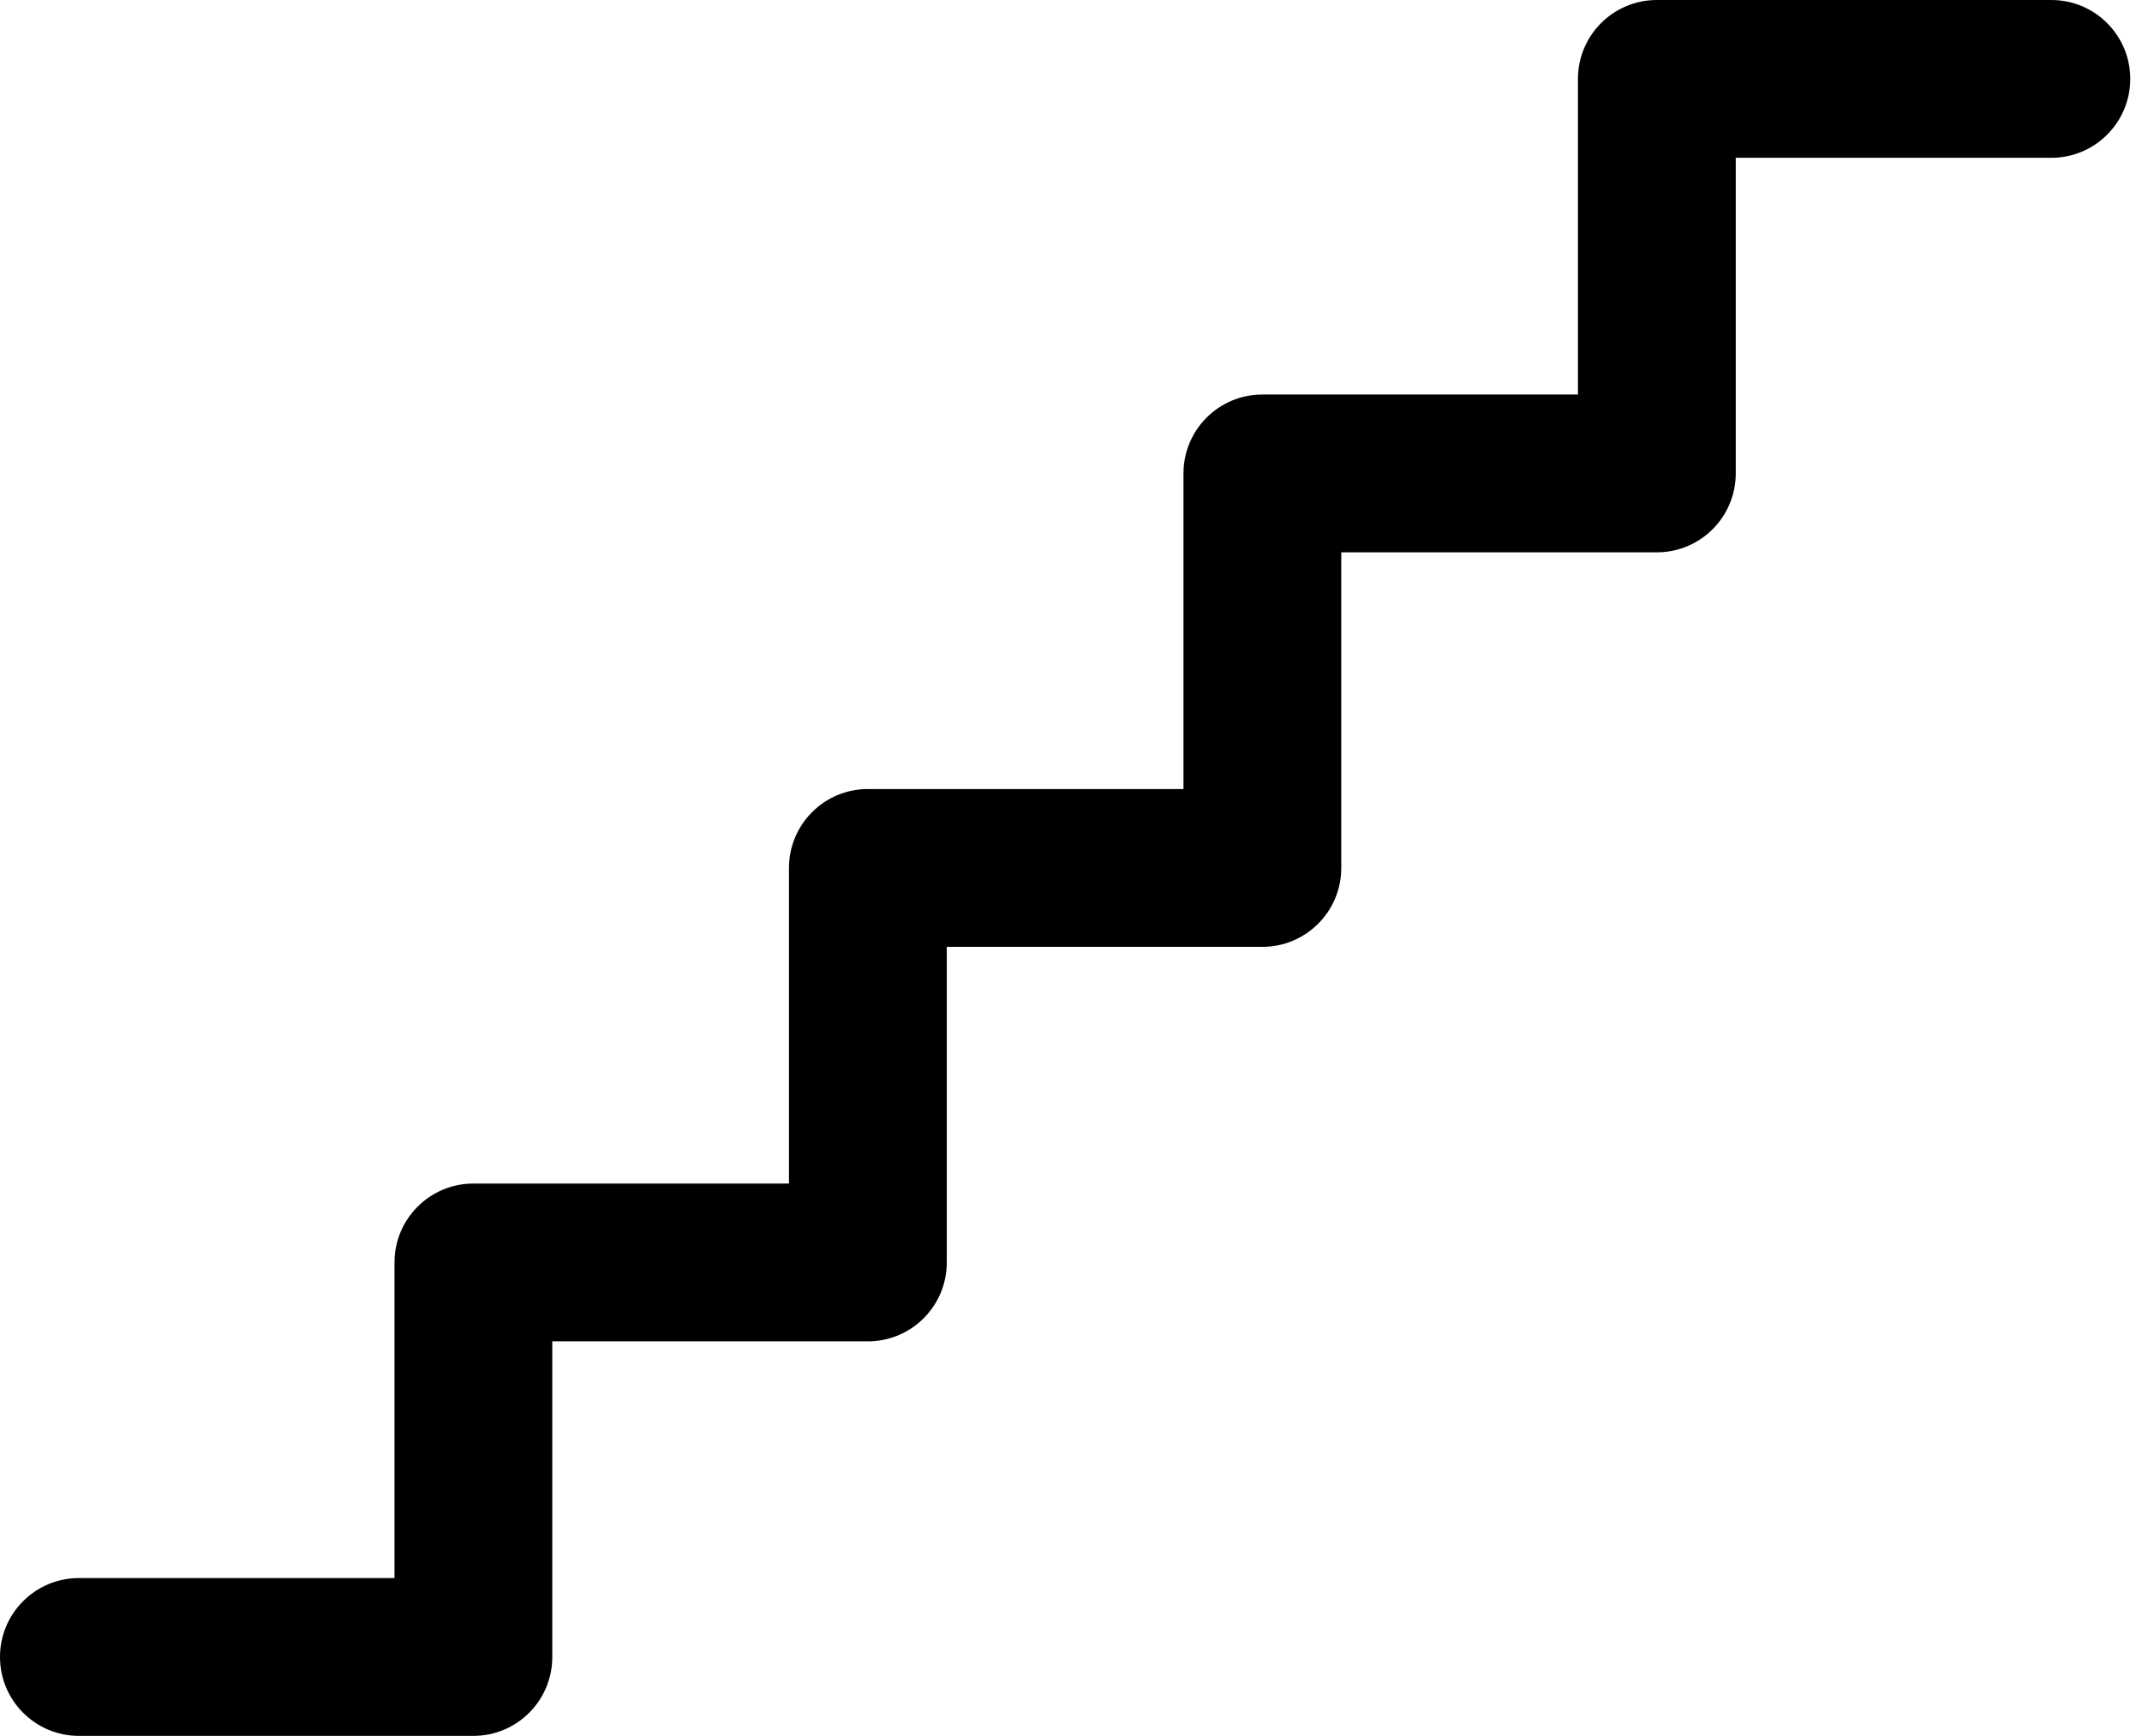 <?xml version="1.0" encoding="UTF-8"?> <svg xmlns="http://www.w3.org/2000/svg" width="116" height="94" viewBox="0 0 116 94" fill="none"> <path d="M111.091 0H89.727C87.368 0 85.454 1.913 85.454 4.273V21.364H68.364C66.004 21.364 64.091 23.277 64.091 25.636V42.727H47C44.64 42.727 42.727 44.64 42.727 47V64.091H25.636C23.277 64.091 21.364 66.004 21.364 68.364V85.454H4.273C1.913 85.454 0 87.368 0 89.727C0 92.087 1.913 94 4.273 94H25.636C27.996 94 29.909 92.087 29.909 89.727V72.636H47C49.36 72.636 51.273 70.723 51.273 68.364V51.273H68.364C70.723 51.273 72.636 49.36 72.636 47V29.909H89.727C92.087 29.909 94 27.996 94 25.636V8.545H111.091C113.451 8.545 115.364 6.632 115.364 4.273C115.364 1.913 113.451 0 111.091 0Z" fill="black"></path> </svg> 
